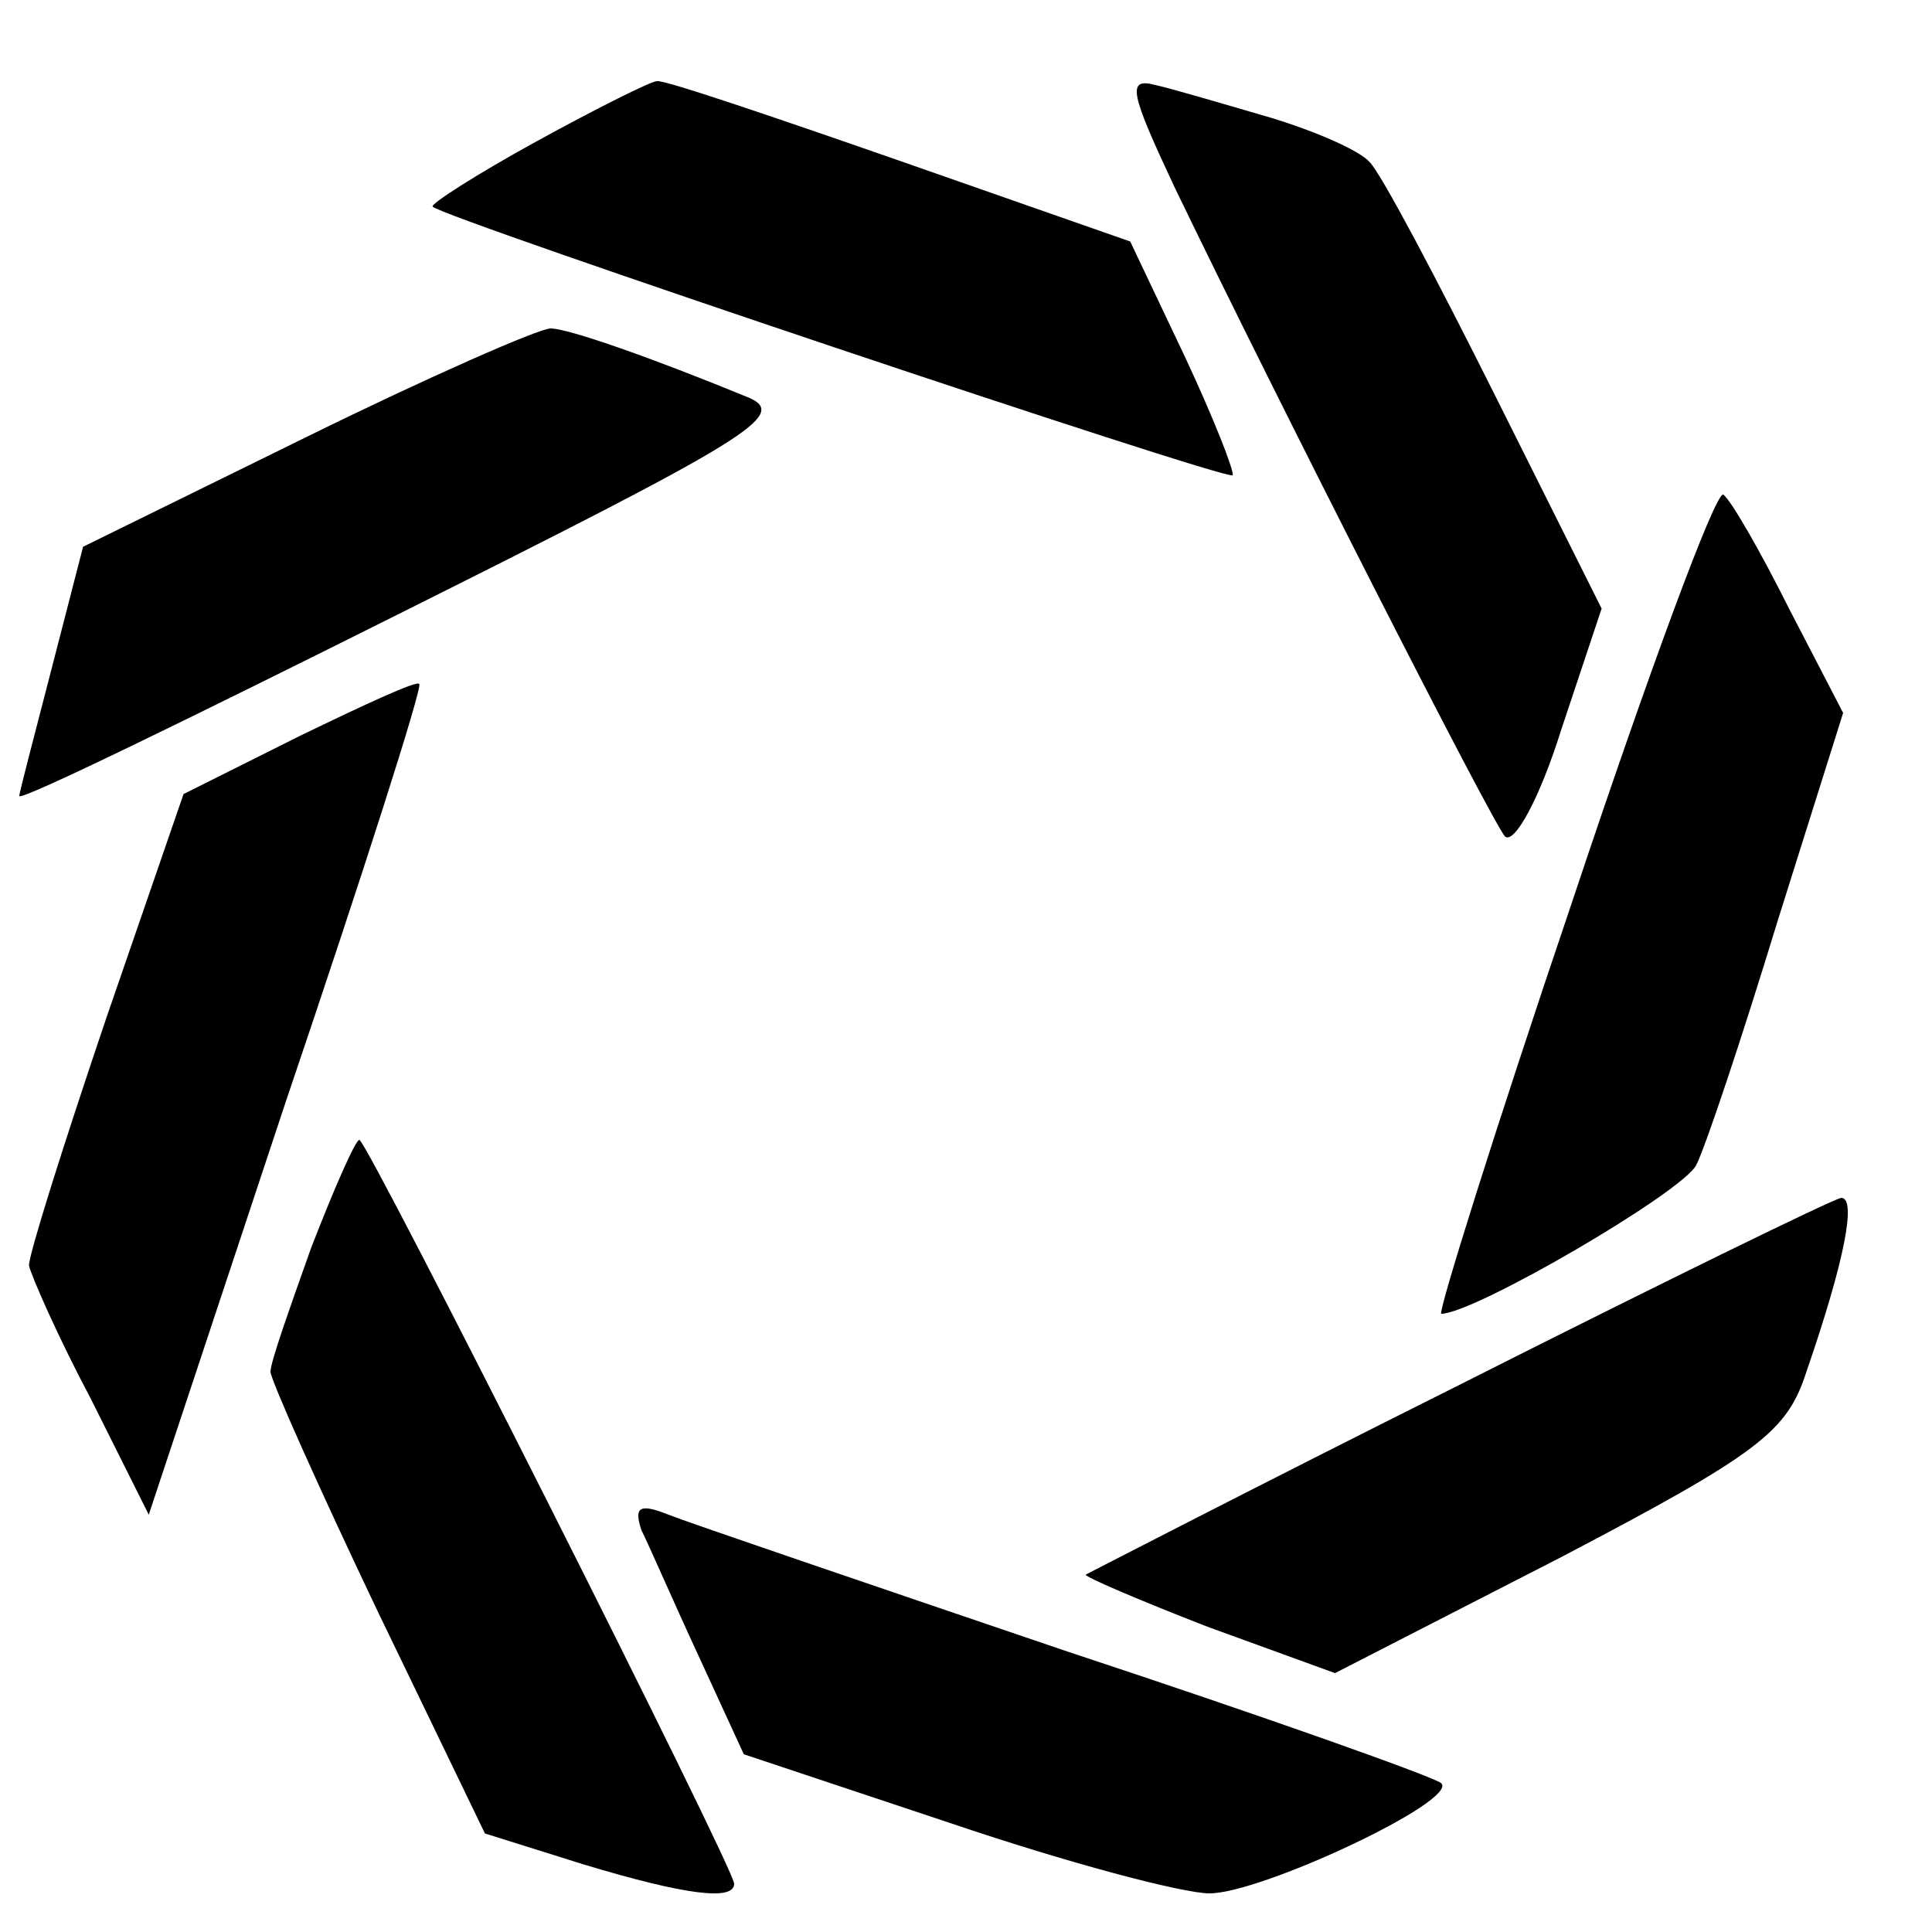 <?xml version="1.0" standalone="no"?>
<!DOCTYPE svg PUBLIC "-//W3C//DTD SVG 20010904//EN"
 "http://www.w3.org/TR/2001/REC-SVG-20010904/DTD/svg10.dtd">
<svg version="1.0" xmlns="http://www.w3.org/2000/svg"
 width="100pt" height="100pt" viewBox="0 0 100 100"
 preserveAspectRatio="xMidYMid meet">
<g transform="translate(0,100) scale(0.1,-0.1)"
fill="#000000" stroke="none">
<path d="M278 927 c-31 -17 -56 -33 -54 -34 6 -6 411 -142 414 -139 1 2 -10
30 -25 62 l-28 59 -120 42 c-66 23 -122 42 -125 41 -3 0 -31 -14 -62 -31z"/>
<path d="M608 903 c55 -114 164 -328 171 -336 5 -4 18 20 29 55 l21 63 -55
110 c-30 60 -59 115 -65 121 -5 6 -28 16 -51 23 -24 7 -51 15 -60 17 -15 4
-13 -4 10 -53z"/>
<path d="M159 774 l-116 -57 -16 -62 c-9 -35 -17 -65 -17 -67 0 -3 90 41 200
96 176 88 198 101 178 110 -51 21 -94 36 -103 36 -6 0 -63 -25 -126 -56z"/>
<path d="M814 534 c-40 -118 -70 -214 -68 -214 17 0 125 63 132 77 5 10 24 67
42 126 l34 108 -28 54 c-15 30 -30 56 -34 59 -4 2 -39 -93 -78 -210z"/>
<path d="M155 619 l-60 -30 -40 -116 c-22 -65 -40 -122 -40 -128 1 -5 15 -37
32 -69 l30 -60 71 214 c40 118 71 215 69 216 -1 2 -29 -11 -62 -27z"/>
<path d="M161 354 c-11 -31 -21 -59 -21 -64 0 -4 25 -60 55 -123 l56 -116 51
-16 c53 -16 78 -19 78 -10 0 8 -190 385 -194 385 -2 0 -13 -25 -25 -56z"/>
<path d="M755 283 c-104 -52 -191 -97 -193 -98 -1 -1 27 -13 63 -27 l66 -24
117 60 c103 54 117 65 127 96 20 58 26 90 18 90 -5 -1 -93 -44 -198 -97z"/>
<path d="M332 208 c4 -8 17 -38 30 -66 l23 -50 108 -36 c59 -20 119 -36 133
-36 27 0 129 48 120 57 -3 3 -90 34 -193 68 -103 35 -197 67 -207 71 -15 6
-18 4 -14 -8z"/>
</g>
</svg>
